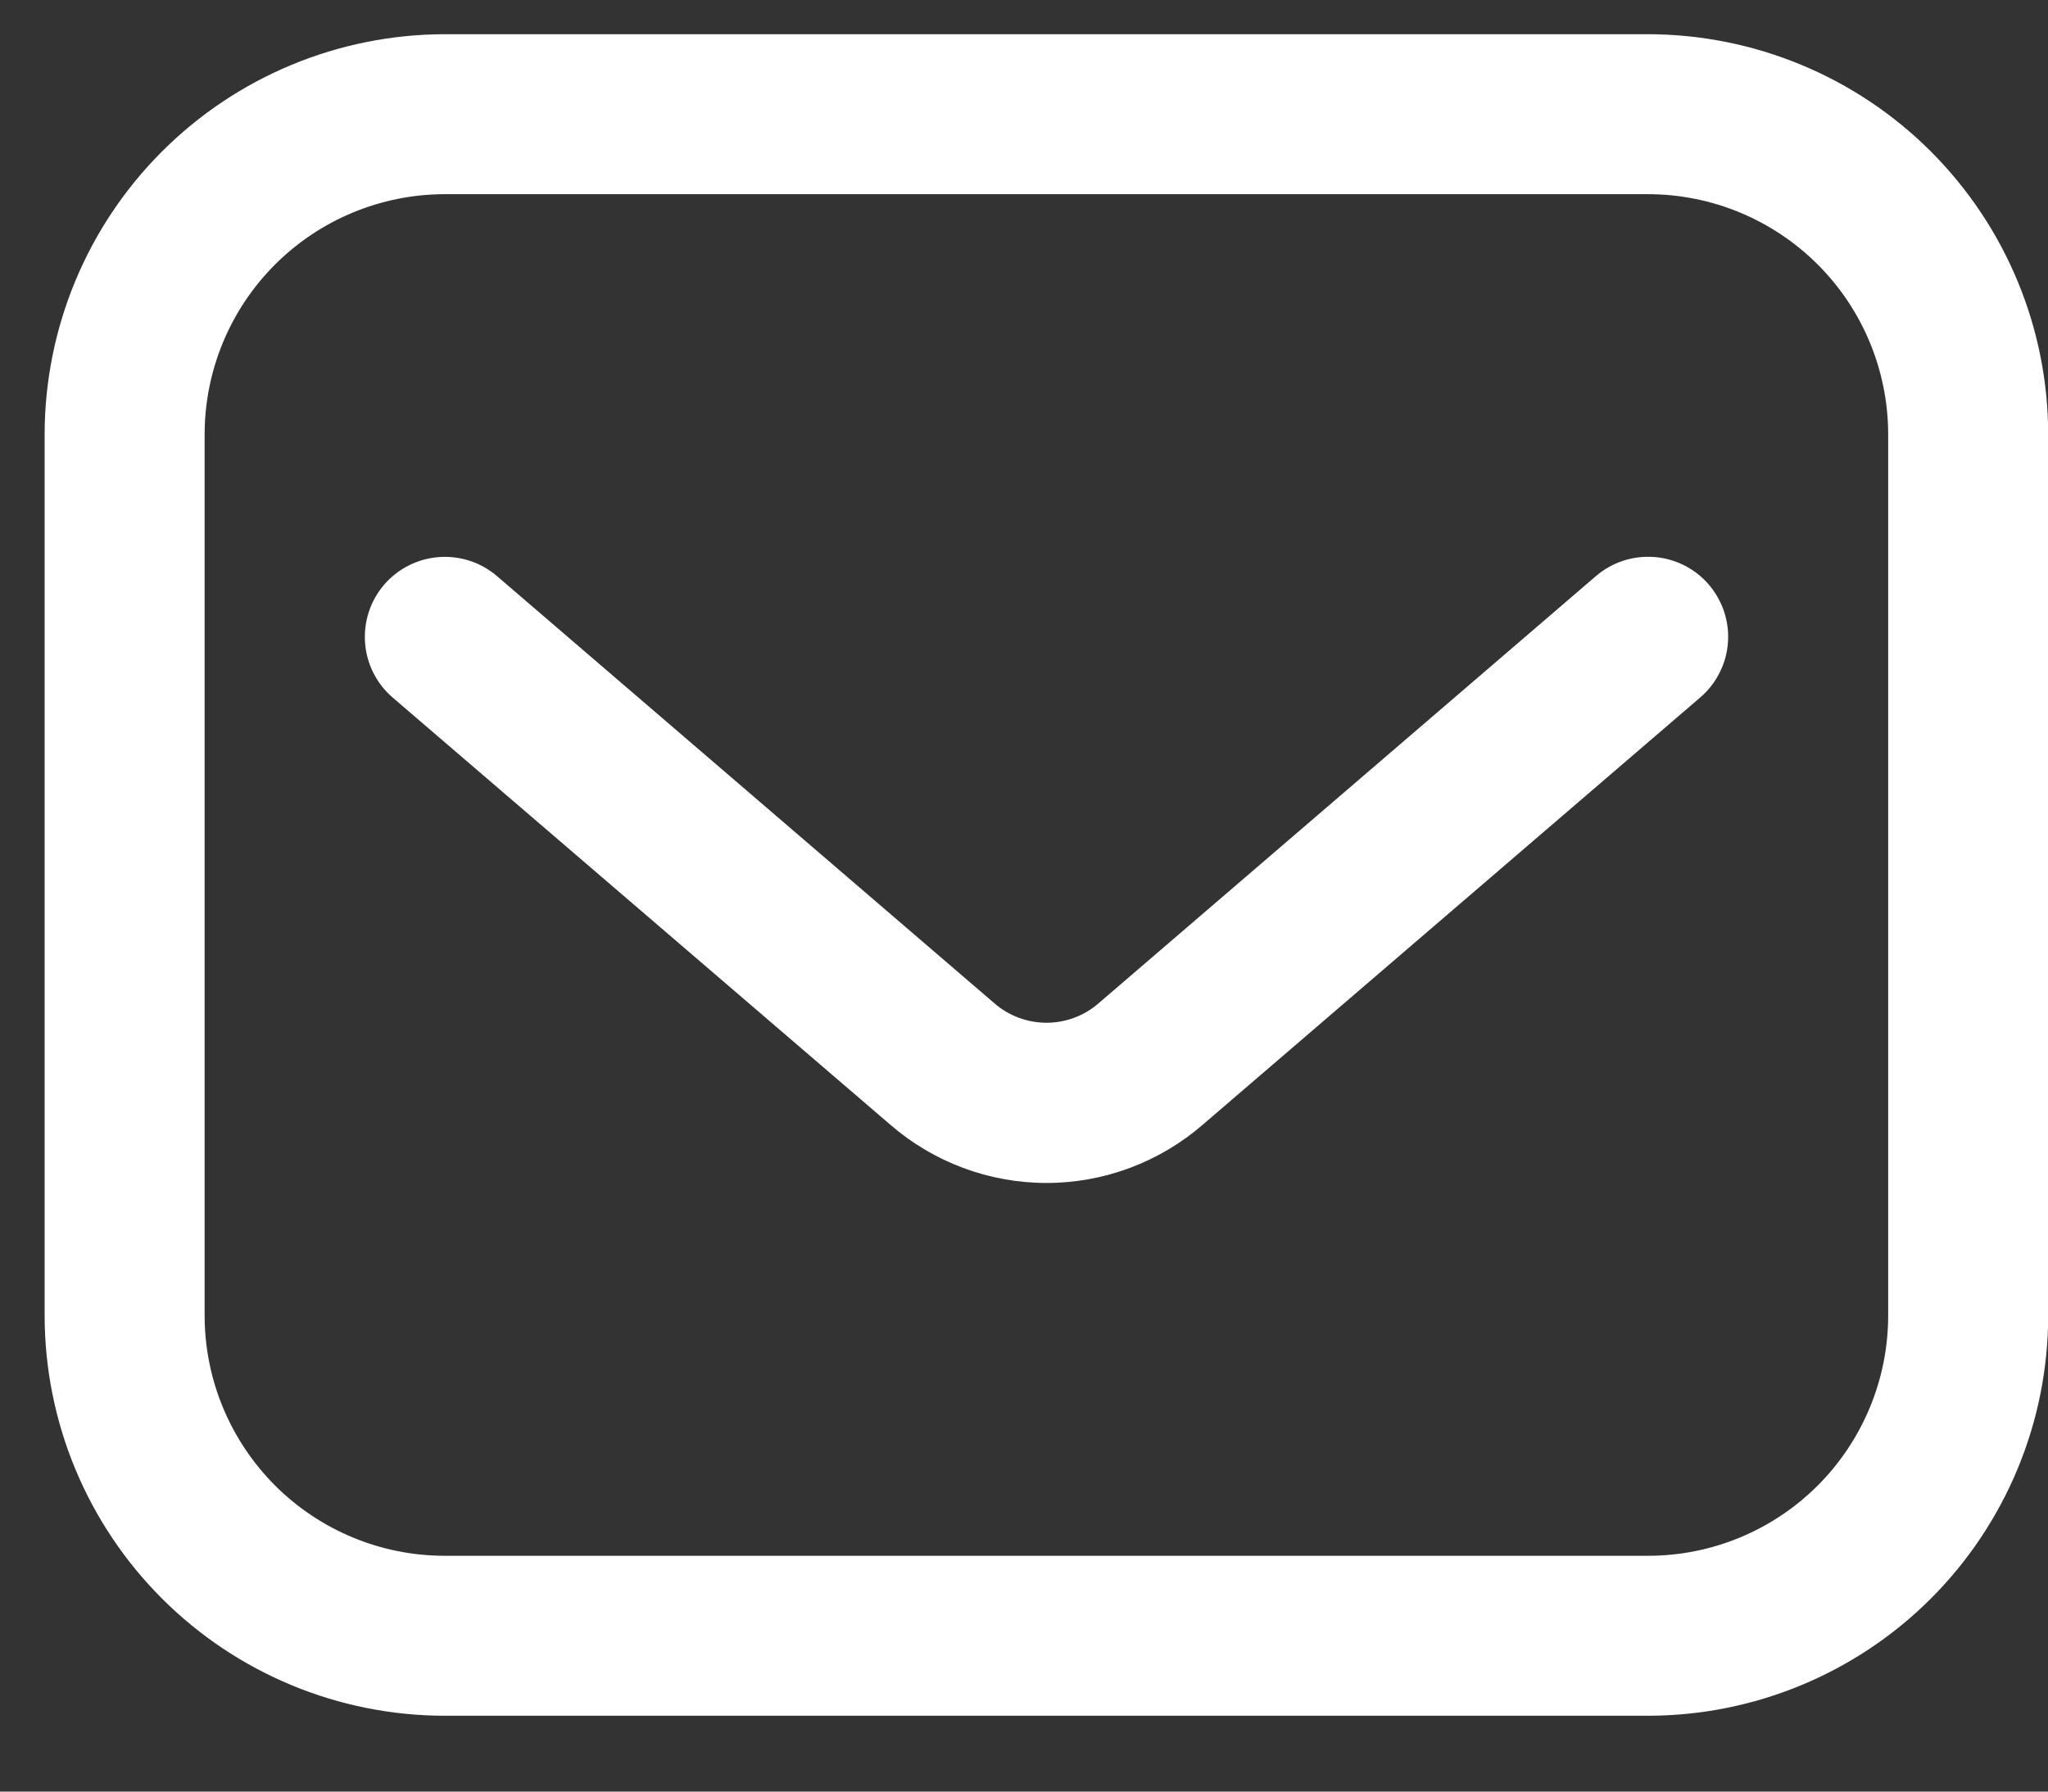 <svg width="24" height="21" viewBox="0 0 24 21" fill="none" xmlns="http://www.w3.org/2000/svg">
<rect x="0" y="0" width="24" height="21" fill="#333333" stroke="none"/>
<path d="M19.314 0.401H5.211C3.968 0.403 2.777 0.897 1.898 1.776C1.019 2.655 0.525 3.846 0.523 5.089V15.424C0.525 16.667 1.019 17.858 1.898 18.737C2.777 19.616 3.968 20.11 5.211 20.111H19.314C20.557 20.11 21.749 19.616 22.628 18.737C23.506 17.858 24.001 16.667 24.002 15.424V5.089C24.001 3.846 23.506 2.655 22.628 1.776C21.749 0.897 20.557 0.403 19.314 0.401ZM22.127 15.424C22.126 16.169 21.829 16.884 21.302 17.412C20.775 17.939 20.06 18.236 19.314 18.236H5.211C4.465 18.236 3.75 17.939 3.223 17.412C2.696 16.884 2.399 16.169 2.398 15.424V5.089C2.399 4.343 2.696 3.628 3.223 3.101C3.75 2.574 4.465 2.277 5.211 2.276H19.314C20.06 2.277 20.775 2.574 21.302 3.101C21.829 3.628 22.126 4.343 22.127 5.089V15.424ZM20.025 6.852C20.105 6.946 20.166 7.054 20.205 7.171C20.243 7.288 20.259 7.411 20.249 7.534C20.24 7.657 20.207 7.776 20.151 7.886C20.096 7.996 20.019 8.094 19.926 8.174L14.096 13.182C13.587 13.623 12.937 13.866 12.264 13.866C11.591 13.866 10.94 13.623 10.432 13.182L4.599 8.174C4.412 8.012 4.296 7.782 4.278 7.534C4.26 7.286 4.34 7.042 4.502 6.853C4.664 6.665 4.894 6.549 5.141 6.53C5.389 6.511 5.634 6.59 5.823 6.752L11.653 11.76C11.822 11.907 12.039 11.988 12.264 11.988C12.488 11.988 12.705 11.907 12.874 11.76L18.703 6.752C18.892 6.59 19.137 6.51 19.385 6.529C19.632 6.547 19.863 6.664 20.025 6.852Z" fill="white"/>
</svg>

